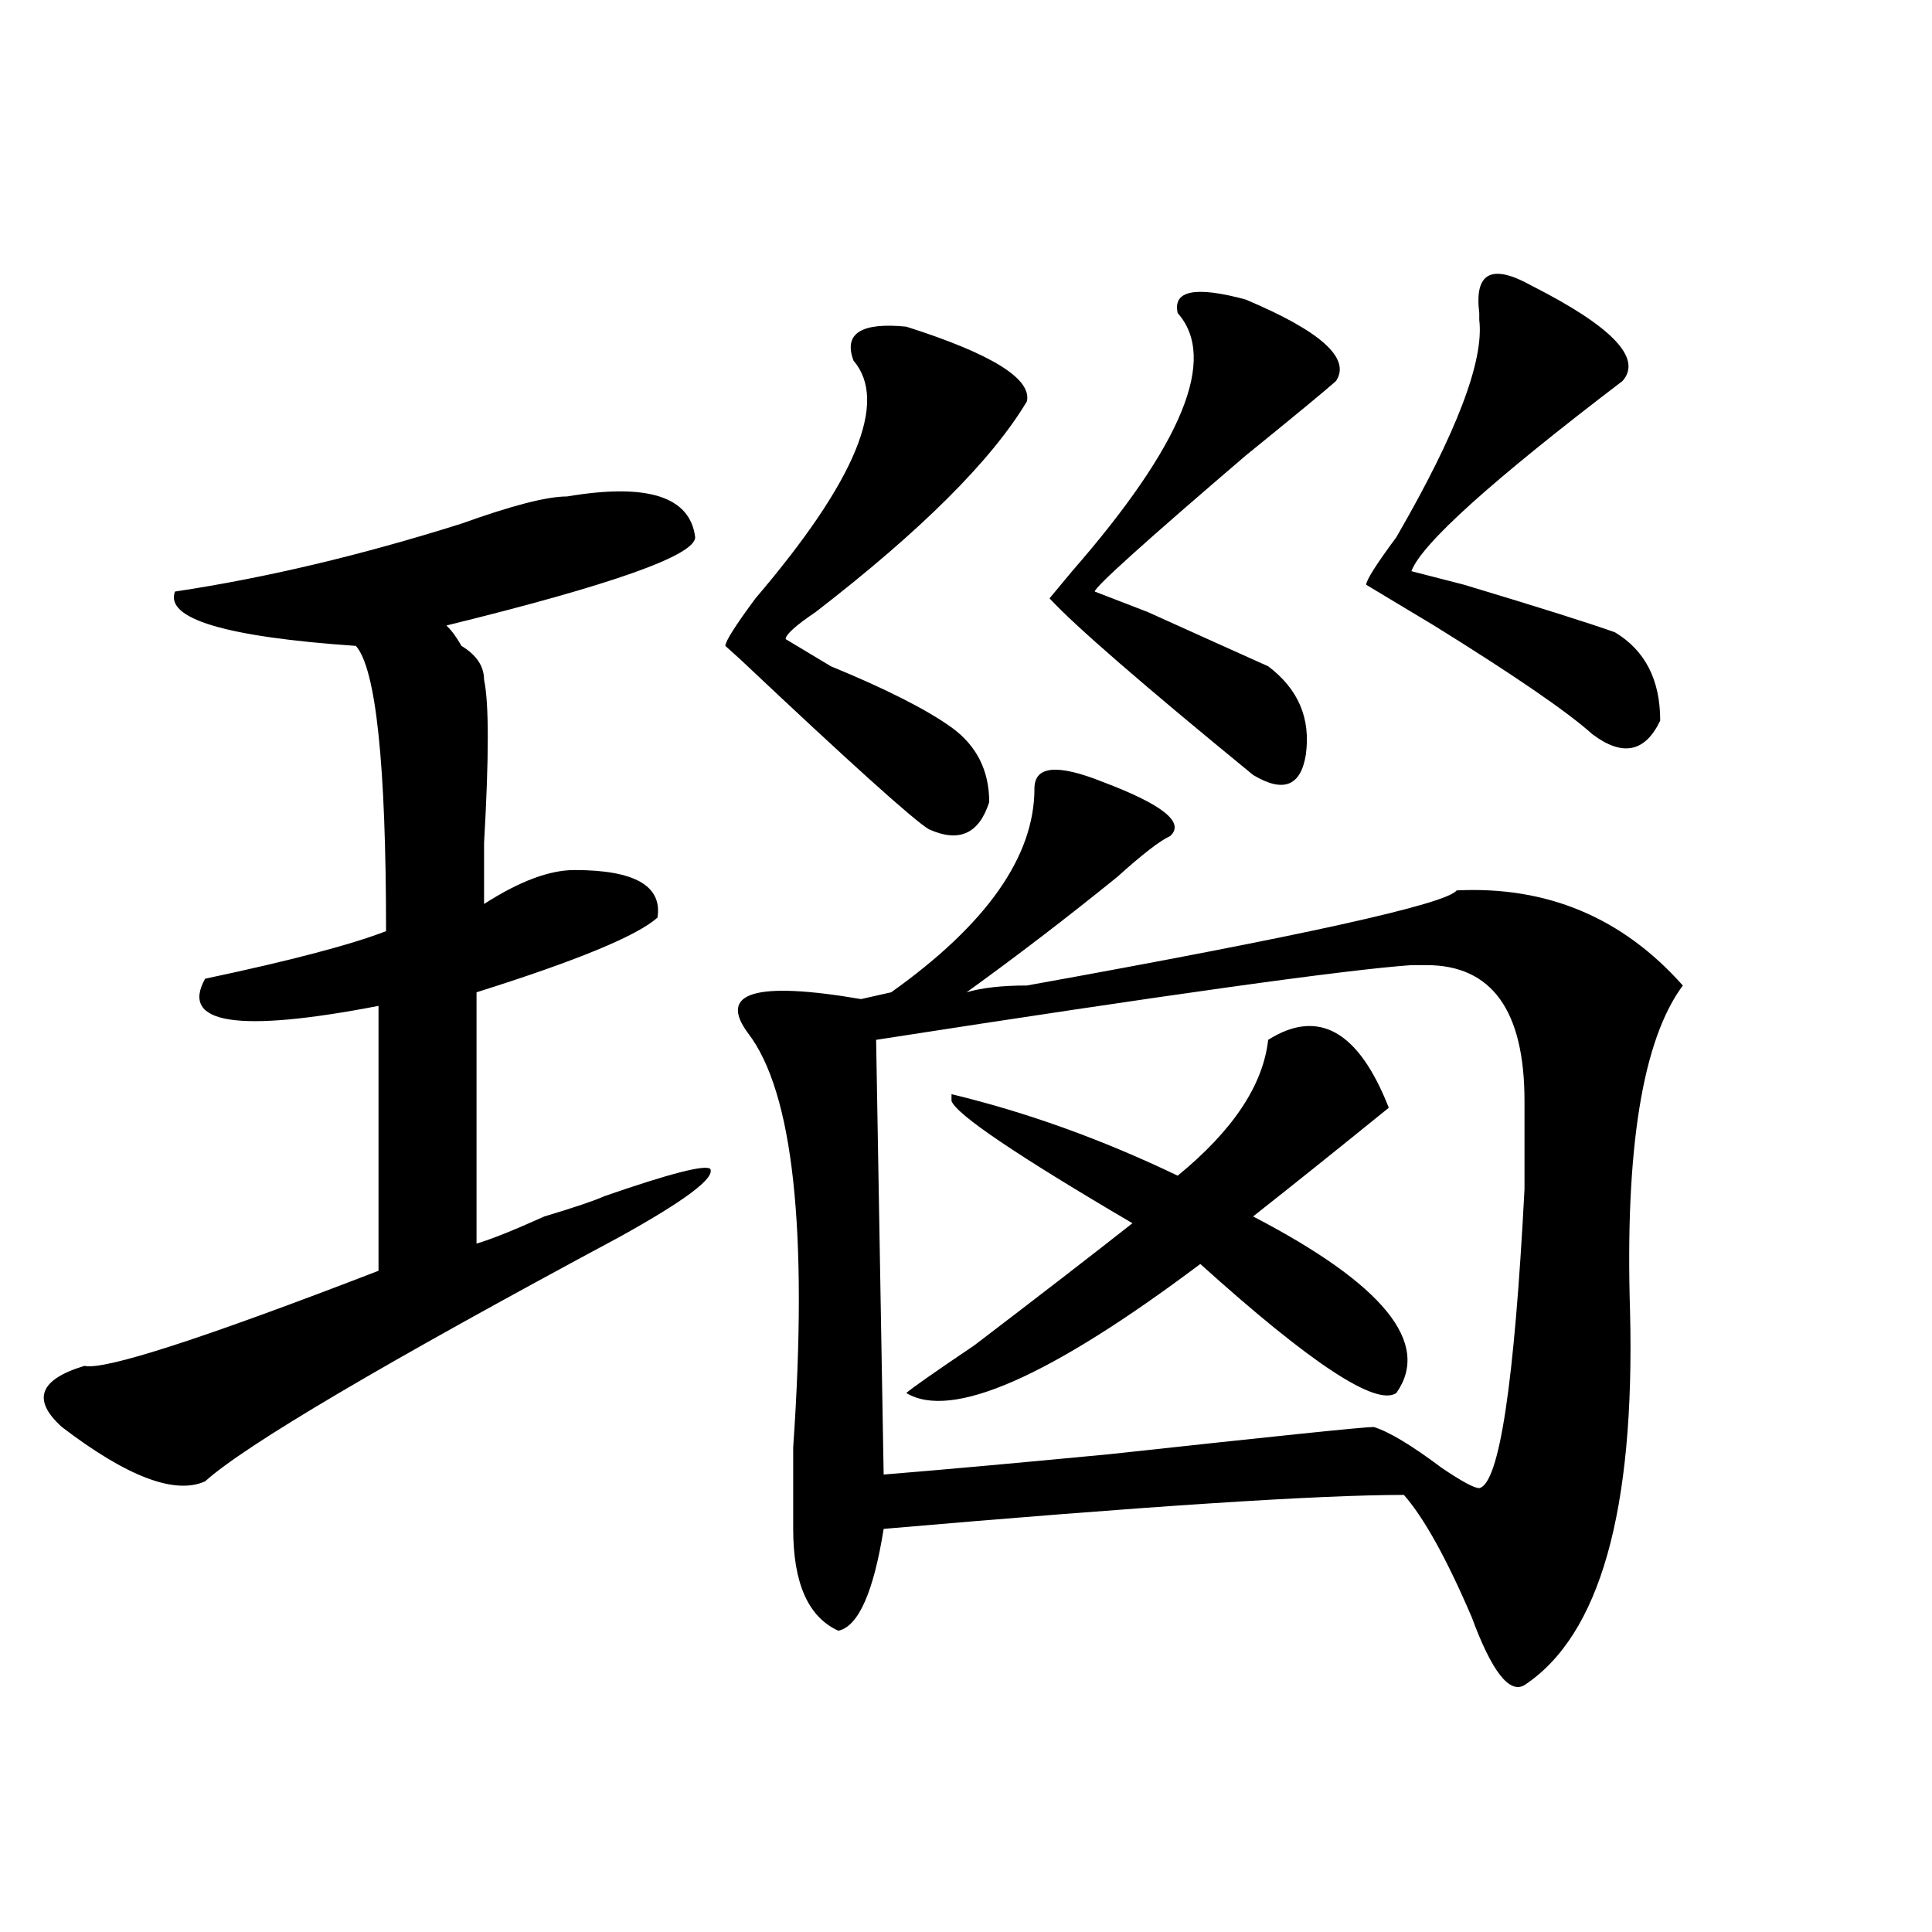 <?xml version="1.0" encoding="utf-8"?>
<!-- Generator: Adobe Illustrator 16.0.0, SVG Export Plug-In . SVG Version: 6.00 Build 0)  -->
<!DOCTYPE svg PUBLIC "-//W3C//DTD SVG 1.1//EN" "http://www.w3.org/Graphics/SVG/1.1/DTD/svg11.dtd">
<svg version="1.1" id="图层_1" xmlns="http://www.w3.org/2000/svg" xmlns:xlink="http://www.w3.org/1999/xlink" x="0px" y="0px"
	 width="1000px" height="1000px" viewBox="0 0 1000 1000" enable-background="new 0 0 1000 1000" xml:space="preserve">
<path d="M293.48,256.969c41.584-7.031,63.718,0,66.34,21.094c0,9.394-42.926,24.609-128.777,45.703
	c2.561,2.362,5.183,5.878,7.805,10.547c7.805,4.724,11.707,10.547,11.707,17.578c2.561,11.755,2.561,39.88,0,84.375
	c0,16.425,0,26.972,0,31.641c18.17-11.7,33.779-17.578,46.828-17.578c31.219,0,45.486,8.239,42.926,24.609
	c-10.427,9.394-41.646,22.302-93.656,38.672v130.078c7.805-2.308,19.512-7.031,35.121-14.063
	c15.609-4.669,25.975-8.185,31.219-10.547c33.779-11.7,52.011-16.37,54.633-14.063c2.561,4.724-13.049,16.425-46.828,35.156
	C198.482,705.815,126.96,748.003,106.168,766.734c-15.609,7.031-40.365-2.308-74.145-28.125
	C16.414,724.547,20.316,714,43.73,706.969c10.365,2.362,61.096-14.063,152.191-49.219V520.641
	c-72.864,14.063-102.803,9.394-89.754-14.063c44.206-9.339,75.425-17.578,93.656-24.609c0-86.683-5.244-135.901-15.609-147.656
	c-67.682-4.669-98.9-14.063-93.656-28.125c46.828-7.031,96.217-18.731,148.289-35.156
	C264.822,261.692,283.054,256.969,293.48,256.969z M469.086,169.078c44.206,14.063,64.998,26.972,62.438,38.672
	c-18.231,30.487-54.633,66.797-109.266,108.984c-10.427,7.031-15.609,11.755-15.609,14.063l23.414,14.063
	c28.597,11.755,49.389,22.302,62.438,31.641c12.987,9.394,19.512,22.302,19.512,38.672c-5.244,16.425-15.609,21.094-31.219,14.063
	c-7.805-4.669-40.365-33.948-97.559-87.891l-7.805-7.031c0-2.308,5.183-10.547,15.609-24.609
	c52.011-60.919,68.9-101.953,50.73-123.047C436.525,172.594,445.672,166.771,469.086,169.078z M535.426,408.141
	c0-11.7,11.707-12.854,35.121-3.516c31.219,11.755,42.926,21.094,35.121,28.125c-5.244,2.362-14.329,9.394-27.316,21.094
	c-26.036,21.094-52.072,41.034-78.047,59.766c7.805-2.308,18.17-3.516,31.219-3.516c143.045-25.763,217.189-42.188,222.434-49.219
	c46.828-2.308,85.852,14.063,117.07,49.219c-20.854,28.125-29.938,84.375-27.316,168.75
	c2.561,103.161-15.609,167.541-54.633,193.359c-7.805,4.669-16.951-7.031-27.316-35.156c-13.049-30.433-24.756-51.526-35.121-63.281
	c-44.268,0-134.021,5.878-269.262,17.578c-5.244,32.794-13.049,50.372-23.414,52.734c-15.609-7.031-23.414-24.609-23.414-52.734
	c0-7.031,0-21.094,0-42.188c7.805-112.5,0-183.966-23.414-214.453c-15.609-21.094,3.902-26.917,58.535-17.578l15.609-3.516
	C510.67,478.453,535.426,443.297,535.426,408.141z M730.543,499.547c-33.841,2.362-126.217,15.271-277.066,38.672l3.902,225
	c28.597-2.308,67.62-5.823,117.07-10.547c85.852-9.339,131.338-14.063,136.582-14.063c7.805,2.362,19.512,9.394,35.121,21.094
	c10.365,7.031,16.89,10.547,19.512,10.547c10.365-2.308,18.17-53.888,23.414-154.688c0-21.094,0-36.31,0-45.703
	c0-46.856-16.951-70.313-50.73-70.313C735.726,499.547,733.104,499.547,730.543,499.547z M656.398,538.219
	c25.975-16.37,46.828-4.669,62.438,35.156c-26.036,21.094-49.45,39.88-70.242,56.25c67.62,35.156,92.314,65.644,74.145,91.406
	c-10.427,7.031-44.268-15.216-101.461-66.797c-78.047,58.612-128.777,80.859-152.191,66.797
	c2.561-2.308,14.268-10.547,35.121-24.609c33.779-25.763,61.096-46.856,81.949-63.281c-59.877-35.156-91.096-56.25-93.656-63.281
	v-3.516c39.023,9.394,78.047,23.456,117.07,42.188C638.167,585.13,653.776,561.675,656.398,538.219z M609.57,162.047
	c-2.622-11.701,9.085-14.063,35.121-7.031c39.023,16.425,54.633,30.487,46.828,42.188c-5.244,4.724-20.854,17.578-46.828,38.672
	c-52.072,44.55-78.047,68.005-78.047,70.313l27.316,10.547c25.975,11.755,46.828,21.094,62.438,28.125
	c15.609,11.755,22.072,26.972,19.512,45.703c-2.622,16.425-11.707,19.94-27.316,10.547c-57.255-46.856-92.376-77.344-105.363-91.406
	l11.707-14.063C612.131,230.052,630.362,185.503,609.57,162.047z M792.98,147.984c41.584,21.094,57.193,37.519,46.828,49.219
	c-67.682,51.581-104.083,84.375-109.266,98.438l27.316,7.031c39.023,11.755,64.998,19.94,78.047,24.609
	c15.609,9.394,23.414,24.609,23.414,45.703c-7.805,16.425-19.512,18.786-35.121,7.031c-13.049-11.7-40.365-30.433-81.949-56.25
	l-35.121-21.094c0-2.308,5.183-10.547,15.609-24.609c31.219-53.888,45.486-91.406,42.926-112.5v-3.516
	C763.042,140.953,772.127,136.284,792.98,147.984z"/>
</svg>
